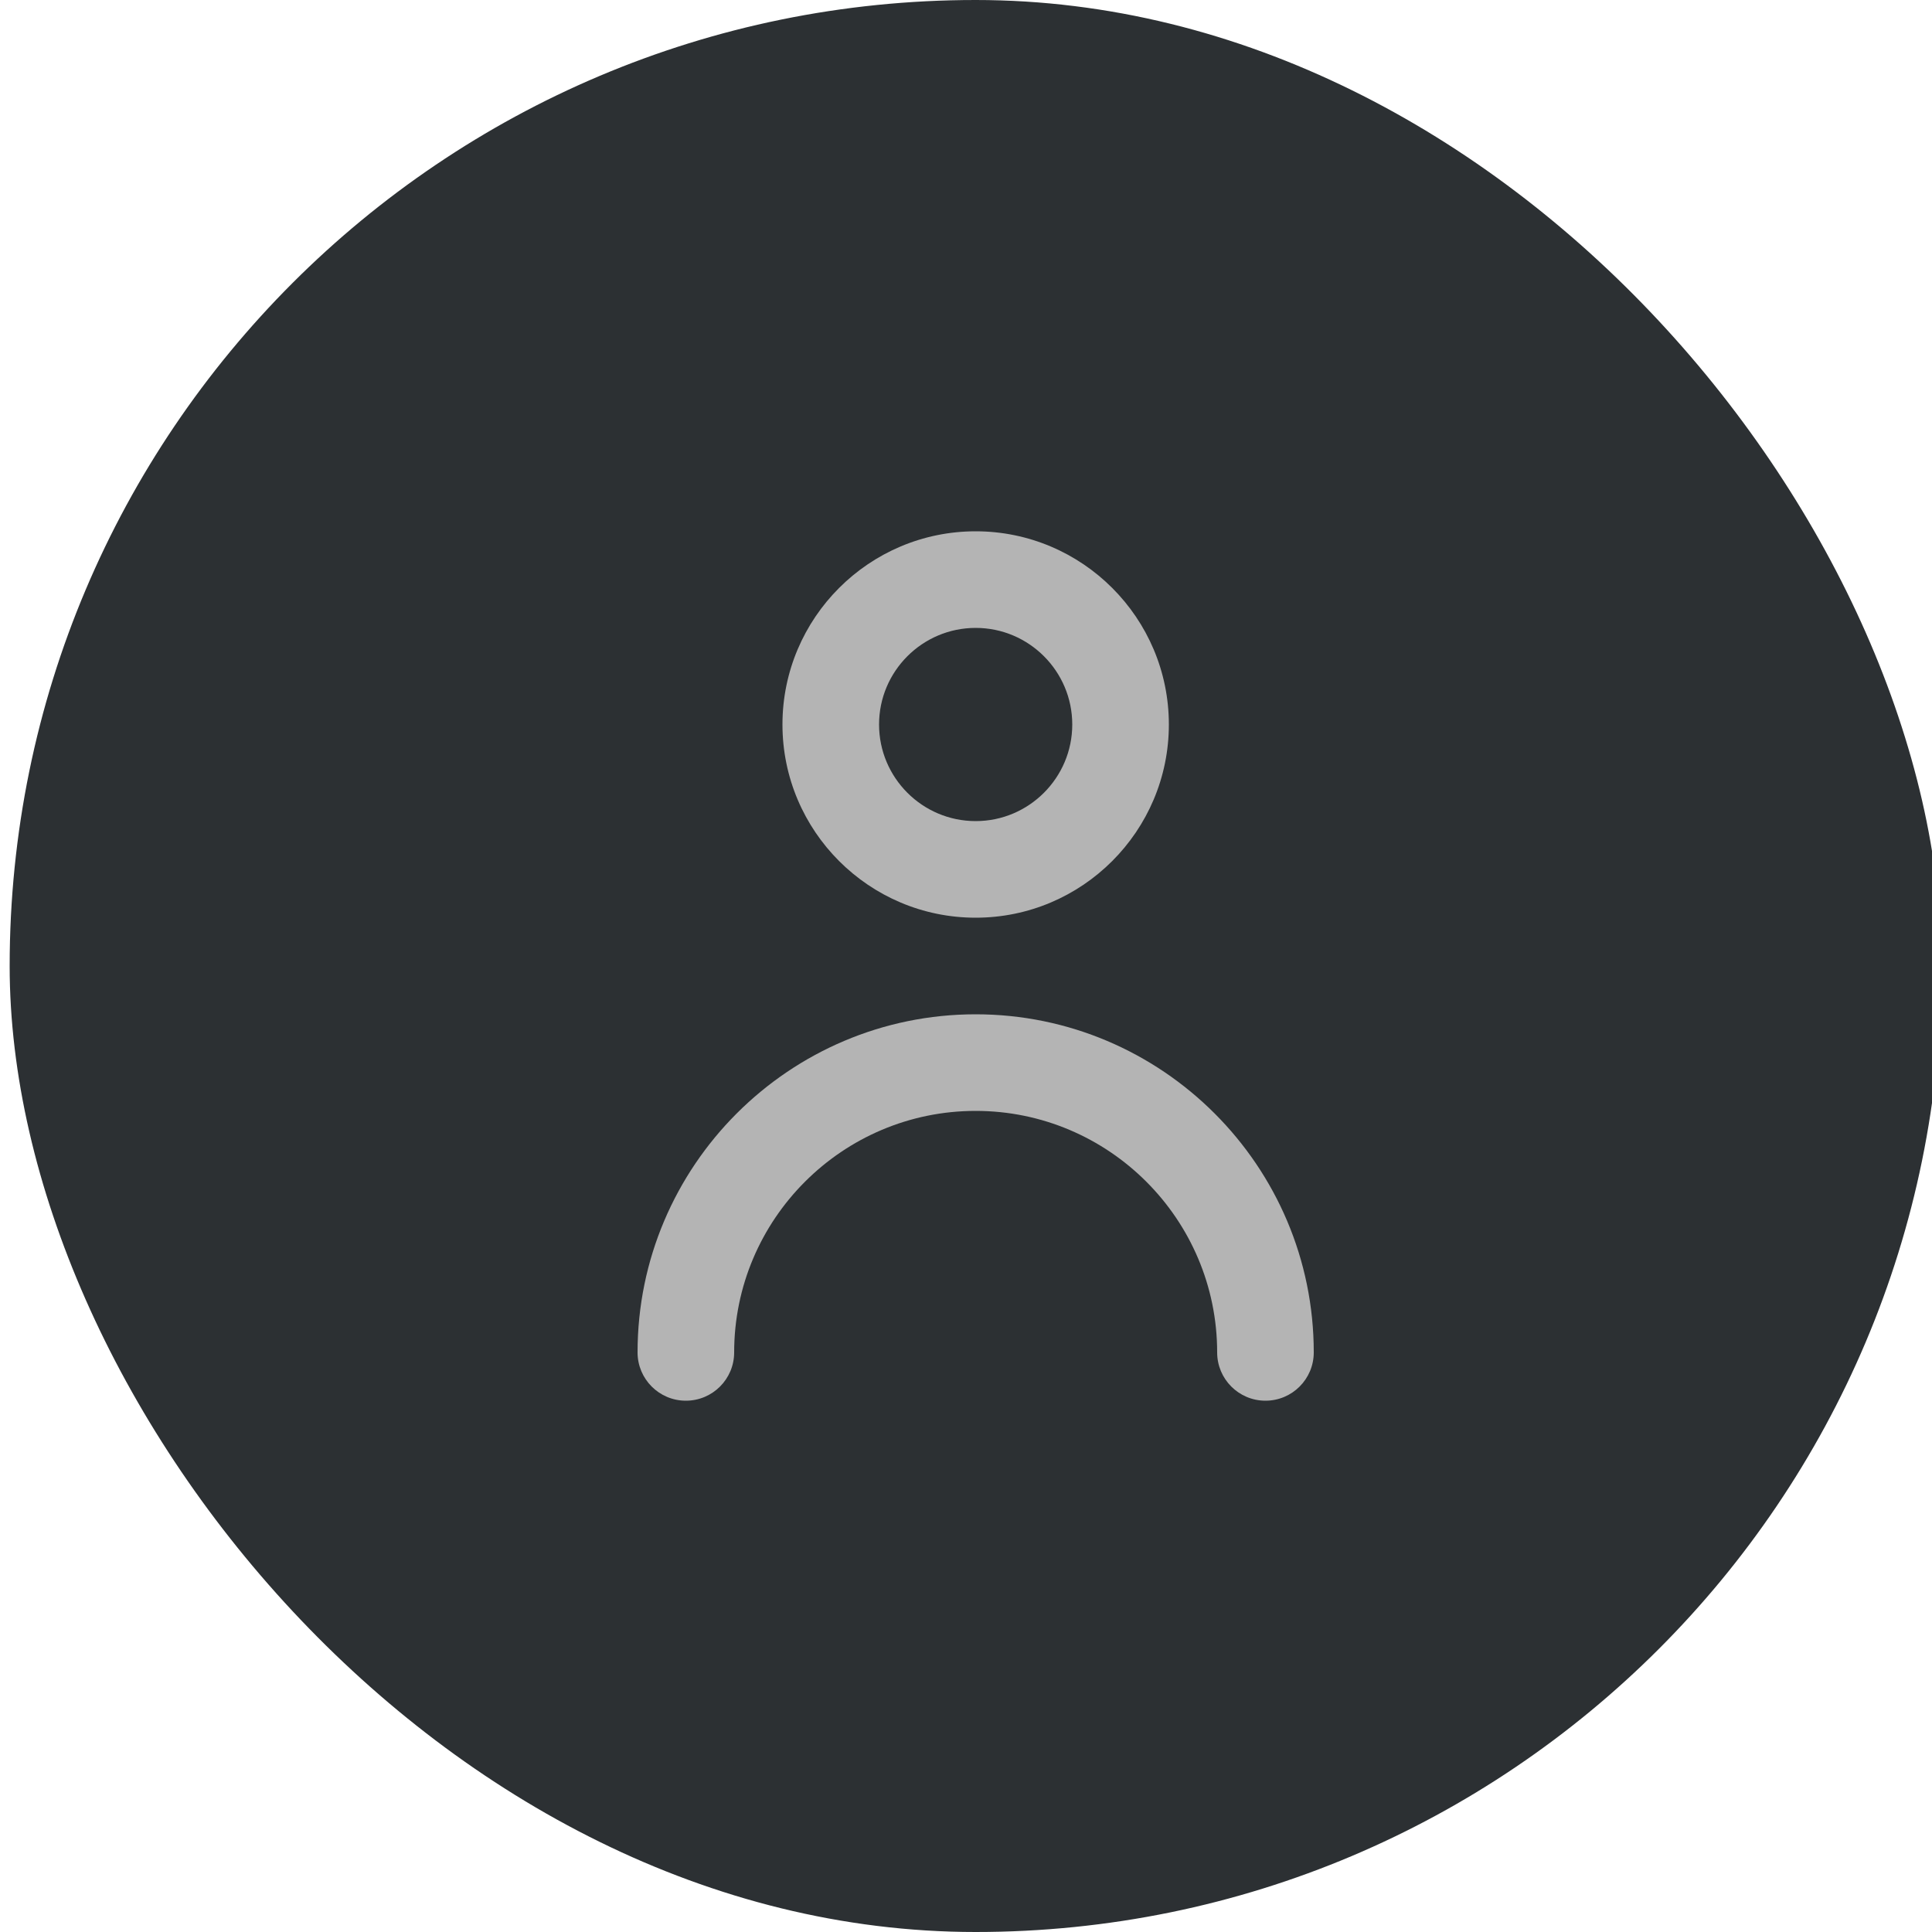 <svg width="40" height="40" viewBox="0 0 40 40" fill="none" xmlns="http://www.w3.org/2000/svg">
<rect x="0.2" width="40" height="40" rx="20" fill="#2C3033"/>
<path fill-rule="evenodd" clip-rule="evenodd" d="M27.2 28C27.2 28.552 26.753 29 26.2 29C25.647 29 25.2 28.552 25.2 28C25.2 25.243 22.957 23 20.2 23C17.443 23 15.2 25.243 15.2 28C15.2 28.552 14.753 29 14.2 29C13.647 29 13.2 28.552 13.2 28C13.2 24.14 16.341 21 20.2 21C24.059 21 27.2 24.14 27.2 28ZM20.2 13C21.303 13 22.2 13.897 22.2 15C22.2 16.103 21.303 17 20.2 17C19.097 17 18.2 16.103 18.2 15C18.2 13.897 19.097 13 20.2 13ZM20.2 19C22.406 19 24.2 17.206 24.2 15C24.2 12.794 22.406 11 20.2 11C17.994 11 16.2 12.794 16.2 15C16.2 17.206 17.994 19 20.2 19Z" fill="#B4B4B4"/>
</svg>
